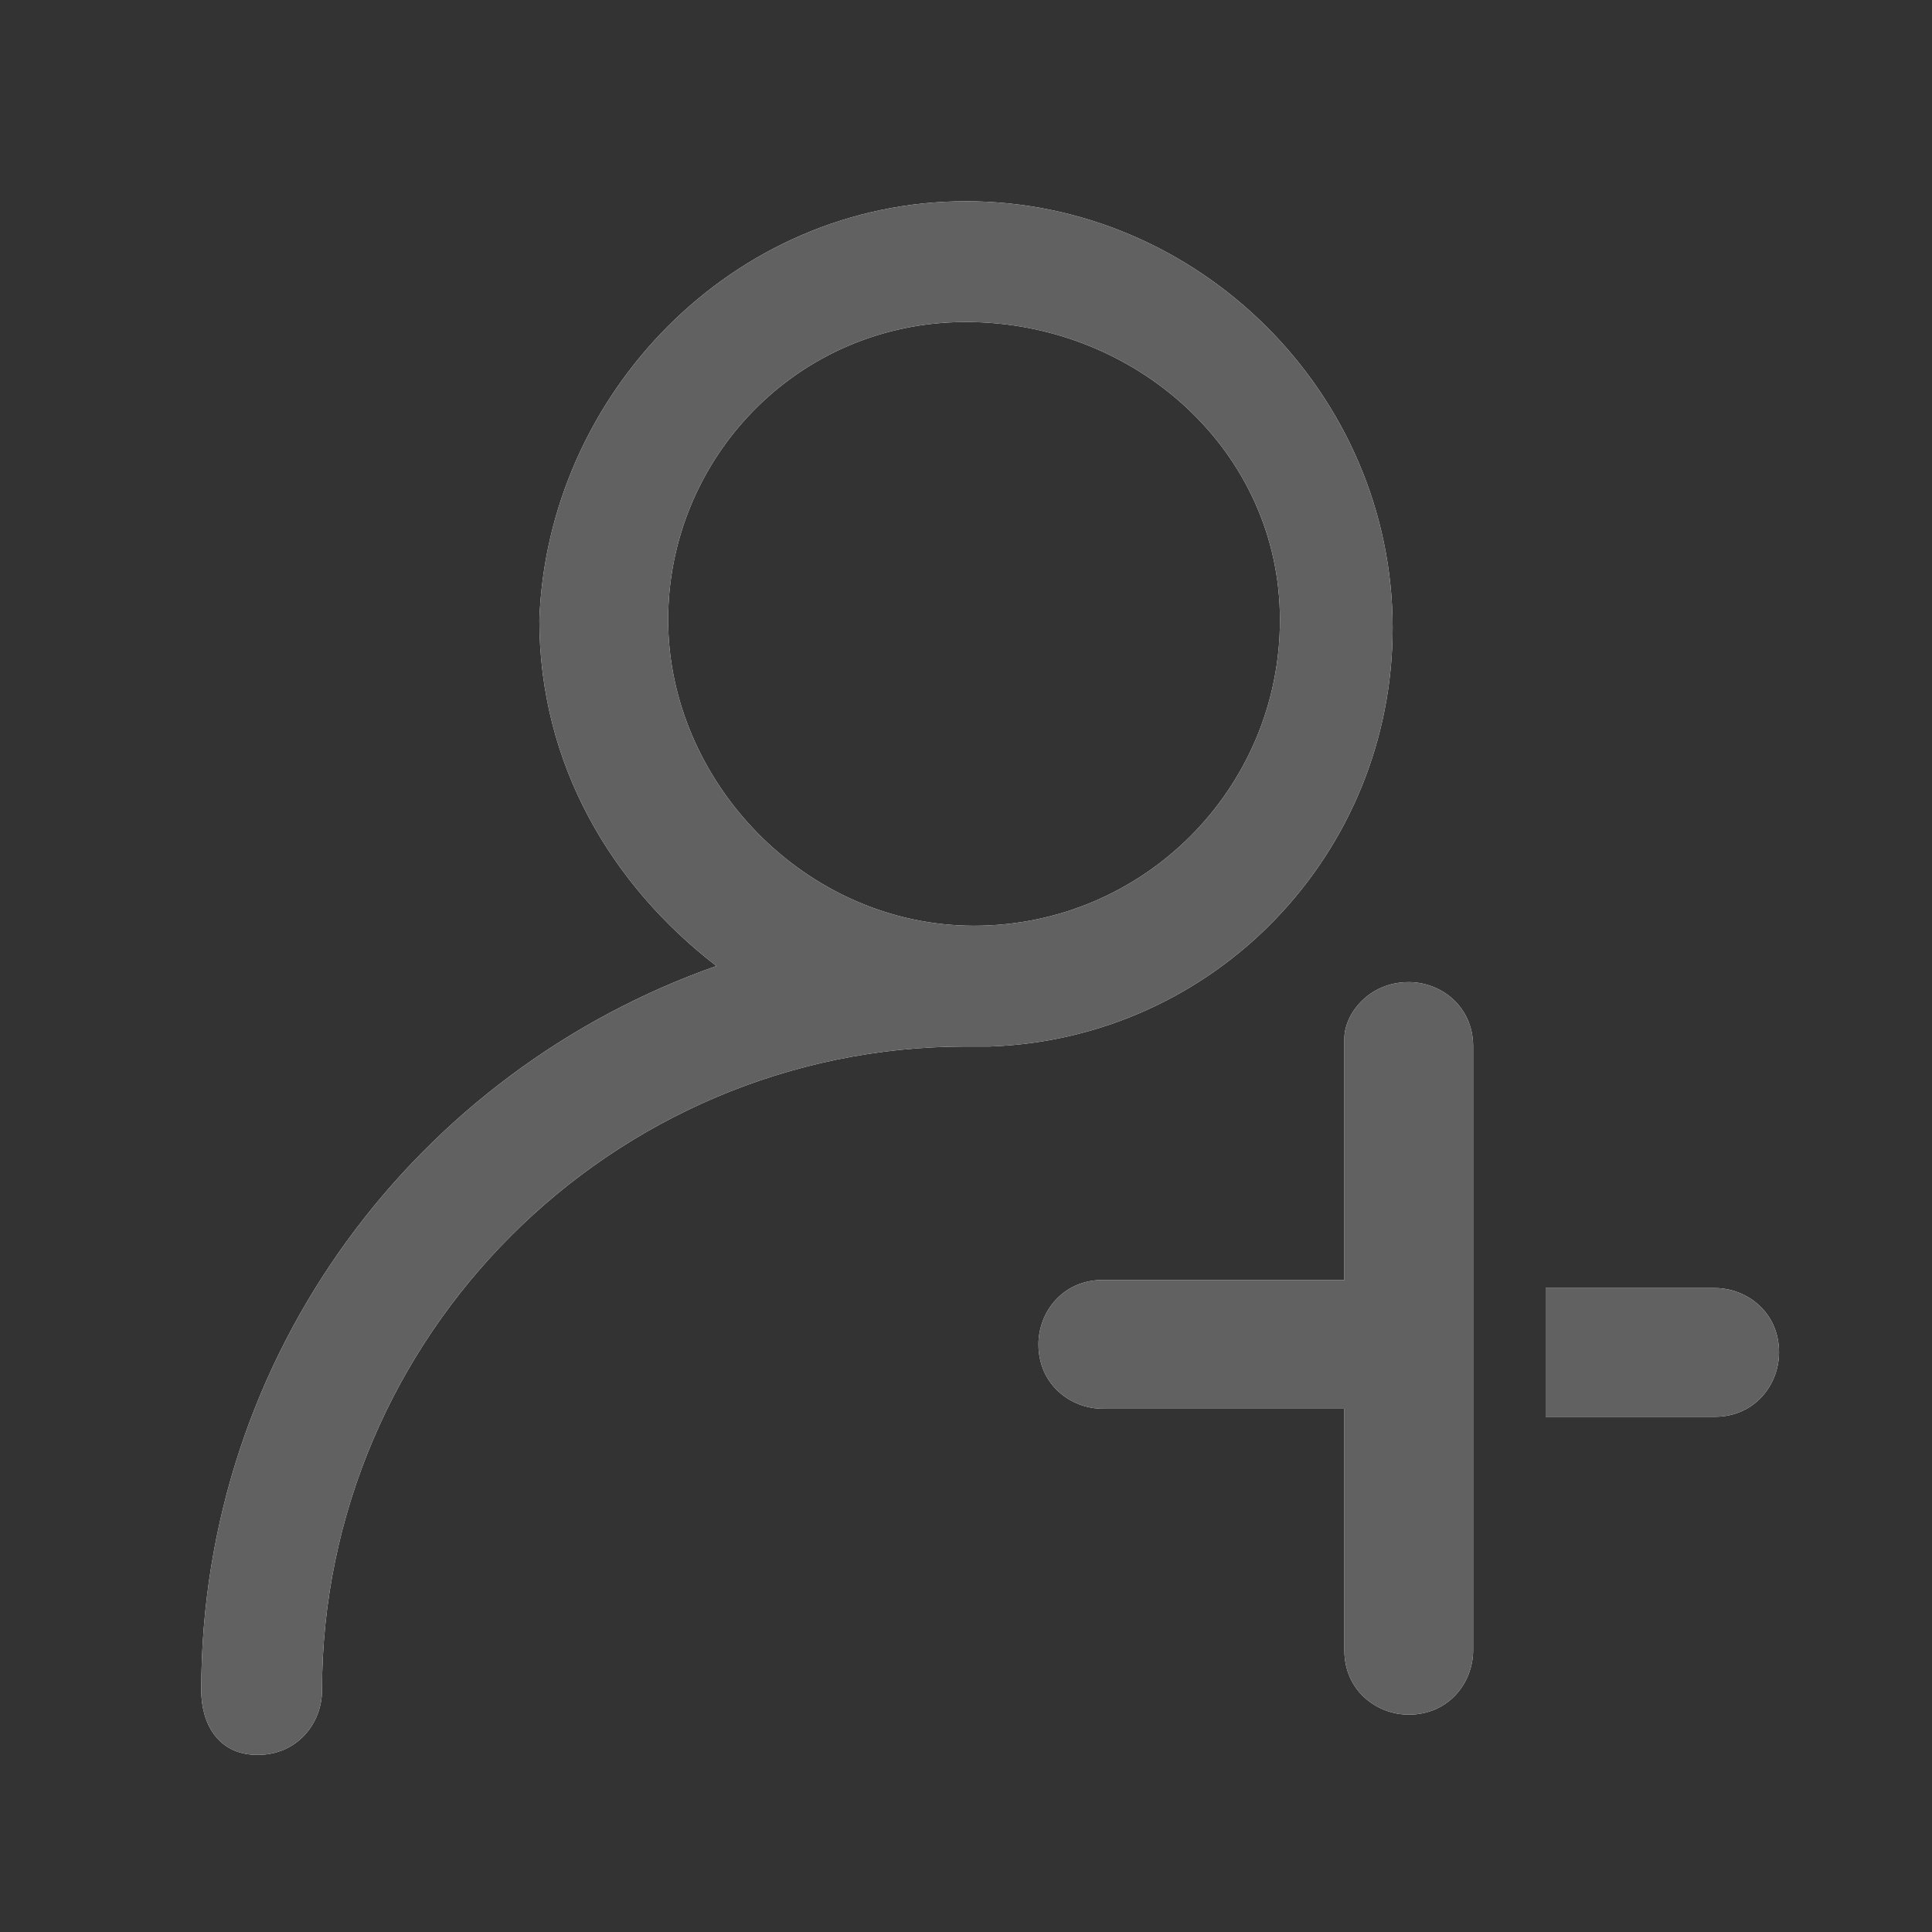 <?xml version="1.0" encoding="utf-8"?>
<!-- Generator: Adobe Illustrator 20.1.0, SVG Export Plug-In . SVG Version: 6.00 Build 0)  -->
<svg version="1.1" id="图层_1" xmlns="http://www.w3.org/2000/svg" xmlns:xlink="http://www.w3.org/1999/xlink" x="0px" y="0px"
	 viewBox="0 0 24 24" style="enable-background:new 0 0 24 24;" xml:space="preserve">
<rect x="0" y="0" width="24" height="24" fill="#333333" stroke="none"/>
<style type="text/css">
	.st0{fill:#FFFFFF;}
	.st1{fill:#616161;}
</style>
<g>
	<path id="path-1" class="st0" d="M12,2.5c2.9,0,5.3,2.4,5.3,5.3c0,2.8-2.2,5.1-5,5.2L12,13c-4.4,0-8,3.6-8,8c0,0.4-0.3,0.8-0.8,0.8
		S2.5,21.4,2.5,21c0-4.2,2.7-7.7,6.4-9c-1.3-1-2.2-2.5-2.2-4.3C6.8,4.9,9.1,2.5,12,2.5z M17.5,12.2c0.4,0,0.8,0.3,0.8,0.8v7.5
		c0,0.4-0.3,0.8-0.8,0.8c-0.4,0-0.8-0.3-0.8-0.8v-3l-3,0c-0.4,0-0.8-0.3-0.8-0.8c0-0.4,0.3-0.8,0.8-0.8l3,0v-3
		C16.7,12.6,17,12.2,17.5,12.2z M21.3,16c0.4,0,0.8,0.3,0.8,0.8c0,0.4-0.3,0.8-0.8,0.8l-2.1,0V16H21.3z M12,4C9.9,4,8.3,5.7,8.3,7.7
		s1.7,3.8,3.8,3.8s3.8-1.7,3.8-3.8S14.1,4,12,4z"/>
</g>
<title>ic_addcontact</title>
<g id="ic_addcontact">
	<g id="形状结合">
		<path id="path-1_1_" class="st1" d="M12,2.5c2.9,0,5.3,2.4,5.3,5.3c0,2.8-2.2,5.1-5,5.2L12,13c-4.4,0-8,3.6-8,8
			c0,0.4-0.3,0.8-0.8,0.8S2.5,21.4,2.5,21c0-4.2,2.7-7.7,6.4-9c-1.3-1-2.2-2.5-2.2-4.3C6.8,4.9,9.1,2.5,12,2.5z M17.5,12.2
			c0.4,0,0.8,0.3,0.8,0.8v7.5c0,0.4-0.3,0.8-0.8,0.8c-0.4,0-0.8-0.3-0.8-0.8v-3l-3,0c-0.4,0-0.8-0.3-0.8-0.8c0-0.4,0.3-0.8,0.8-0.8
			l3,0v-3C16.7,12.6,17,12.2,17.5,12.2z M21.3,16c0.4,0,0.8,0.3,0.8,0.8c0,0.4-0.3,0.8-0.8,0.8l-2.1,0V16H21.3z M12,4
			C9.9,4,8.3,5.7,8.3,7.7s1.7,3.8,3.8,3.8s3.8-1.7,3.8-3.8S14.1,4,12,4z"/>
	</g>
</g>
</svg>
